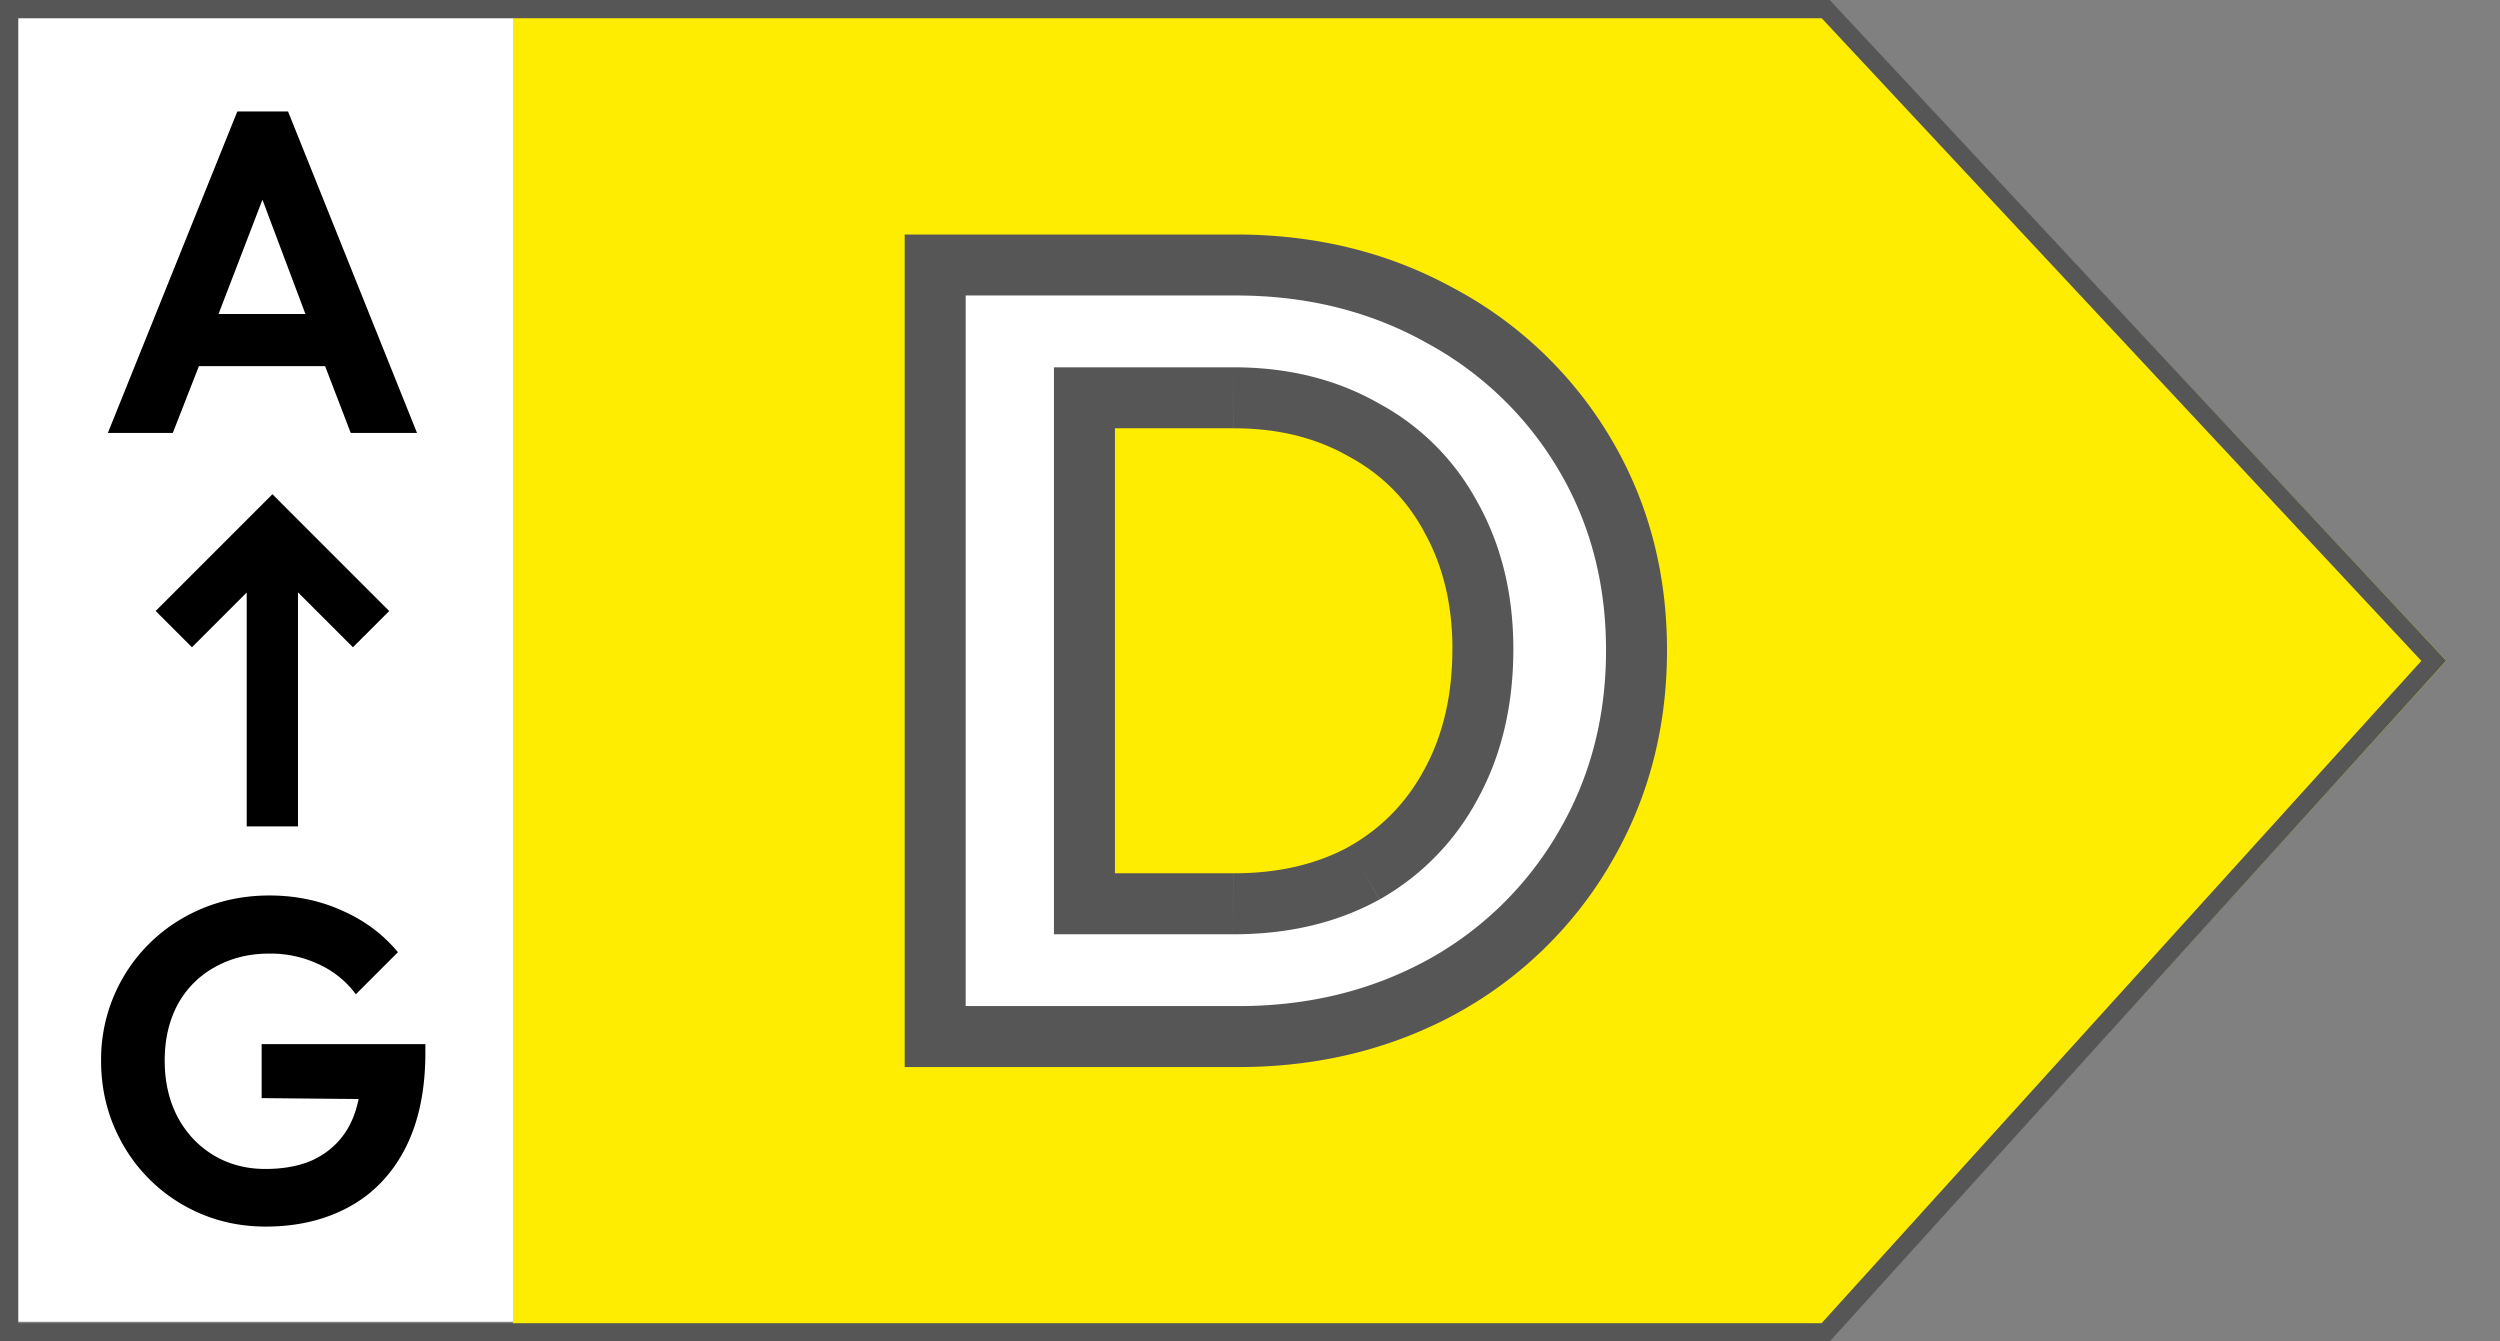 <svg xmlns="http://www.w3.org/2000/svg" width="41" height="22" fill="none"><rect width="100%" height="100%" fill="#808080" stroke="none"/><path fill="#fff" d="M.001 0h9.706v21.677H.001z"/><path fill="#FFED01" d="M29.989 0H8.413v22h21.576l10.13-11.164z"/><path fill="#000" d="M3.892 1.828h.832L6.839 7.1H5.752l-.42-1.095h-2.07L2.834 7.1H1.769zM5.009 5.15l-.705-1.875-.72 1.875zM4.358 20.116q-.743 0-1.365-.36a2.66 2.66 0 0 1-.975-.982q-.36-.63-.36-1.373a2.67 2.67 0 0 1 1.358-2.355q.637-.36 1.402-.36.645 0 1.193.248.548.24.915.682l-.69.69a1.56 1.56 0 0 0-.615-.495 1.85 1.85 0 0 0-.81-.172q-.495 0-.893.225a1.53 1.53 0 0 0-.607.615q-.21.398-.21.915t.21.922q.217.405.592.63t.848.225q.42 0 .735-.127.315-.135.517-.39.203-.255.278-.63l-1.59-.015v-.885h2.685v.142q0 .923-.33 1.568-.33.638-.923.96-.592.322-1.365.322"/><path fill="#000" fill-rule="evenodd" d="m4.765 8.403-.297-.298-.298.298-1.617 1.617.595.595.898-.898v3.836h.841V9.715l.901.9.595-.594z" clip-rule="evenodd"/><path stroke="#565656" stroke-width=".3" d="M.15 21.85V.15h29.792l9.972 10.687-9.973 11.013z"/><mask id="a" width="14" height="15" x="14" y="3" fill="#000" maskUnits="userSpaceOnUse"><path fill="#fff" d="M14 3h14v15H14z"/><path d="M15.337 4.346h4.932q1.854 0 3.348.828a6.1 6.1 0 0 1 2.358 2.25q.864 1.44.864 3.24t-.864 3.258a6.1 6.1 0 0 1-2.34 2.268q-1.494.81-3.33.81h-4.968zm4.896 10.476q1.224 0 2.142-.504a3.6 3.6 0 0 0 1.422-1.458q.522-.954.522-2.214 0-1.224-.522-2.16a3.47 3.47 0 0 0-1.44-1.44q-.918-.522-2.124-.522h-2.448v8.298z"/></mask><path fill="#fff" d="M15.337 4.346h4.932q1.854 0 3.348.828a6.1 6.1 0 0 1 2.358 2.25q.864 1.44.864 3.24t-.864 3.258a6.1 6.1 0 0 1-2.34 2.268q-1.494.81-3.33.81h-4.968zm4.896 10.476q1.224 0 2.142-.504a3.6 3.6 0 0 0 1.422-1.458q.522-.954.522-2.214 0-1.224-.522-2.16a3.47 3.47 0 0 0-1.44-1.44q-.918-.522-2.124-.522h-2.448v8.298z"/><path fill="#565656" d="M15.337 4.346v-.5h-.5v.5zm8.28.828-.242.437.004.003zm2.358 2.25.429-.257zm0 6.498-.43-.255-.001.002zm-2.34 2.268.238.44.004-.003zm-8.298.81h-.5v.5h.5zm7.038-2.682.24.438.007-.003zm1.422-1.458-.439-.24-.001.003zm0-4.374-.44.237.003.007zm-1.44-1.44-.247.435.01.005zm-4.572-.522v-.5h-.5v.5zm0 8.298h-.5v.5h.5zm-2.448-9.976h4.932v-1h-4.932zm4.932 0c1.159 0 2.19.258 3.106.765l.484-.874c-1.076-.597-2.277-.891-3.59-.891zm3.11.768a5.6 5.6 0 0 1 2.167 2.067l.858-.514a6.6 6.6 0 0 0-2.549-2.433zm2.167 2.067c.526.877.793 1.867.793 2.983h1c0-1.284-.31-2.454-.935-3.497zm.793 2.983c0 1.116-.267 2.113-.794 3.003l.86.51c.625-1.054.934-2.23.934-3.513zm-.795 3.005a5.6 5.6 0 0 1-2.151 2.084l.484.874a6.6 6.6 0 0 0 2.53-2.452zm-2.147 2.081c-.917.498-1.944.75-3.092.75v1c1.3 0 2.493-.288 3.568-.87zm-3.092.75h-4.968v1h4.968zm-4.468.5V4.346h-1V17zm4.396-1.678c.886 0 1.685-.183 2.383-.566l-.482-.876c-.526.289-1.155.442-1.9.442zm2.39-.57a4.1 4.1 0 0 0 1.614-1.655l-.88-.474q-.437.811-1.23 1.26zm1.613-1.652c.394-.72.583-1.543.583-2.454h-1c0 .77-.159 1.422-.46 1.974zm.583-2.454c0-.889-.19-1.695-.585-2.404l-.874.488c.301.539.46 1.173.46 1.916zm-.582-2.397a3.97 3.97 0 0 0-1.643-1.643l-.474.88c.538.29.947.7 1.237 1.237zm-1.633-1.638c-.697-.396-1.493-.587-2.37-.587v1c.729 0 1.35.157 1.876.457zm-2.37-.587h-2.449v1h2.448zm-2.949.5v8.298h1V6.524zm.5 8.798h2.448v-1h-2.448z" mask="url(#a)"/></svg>